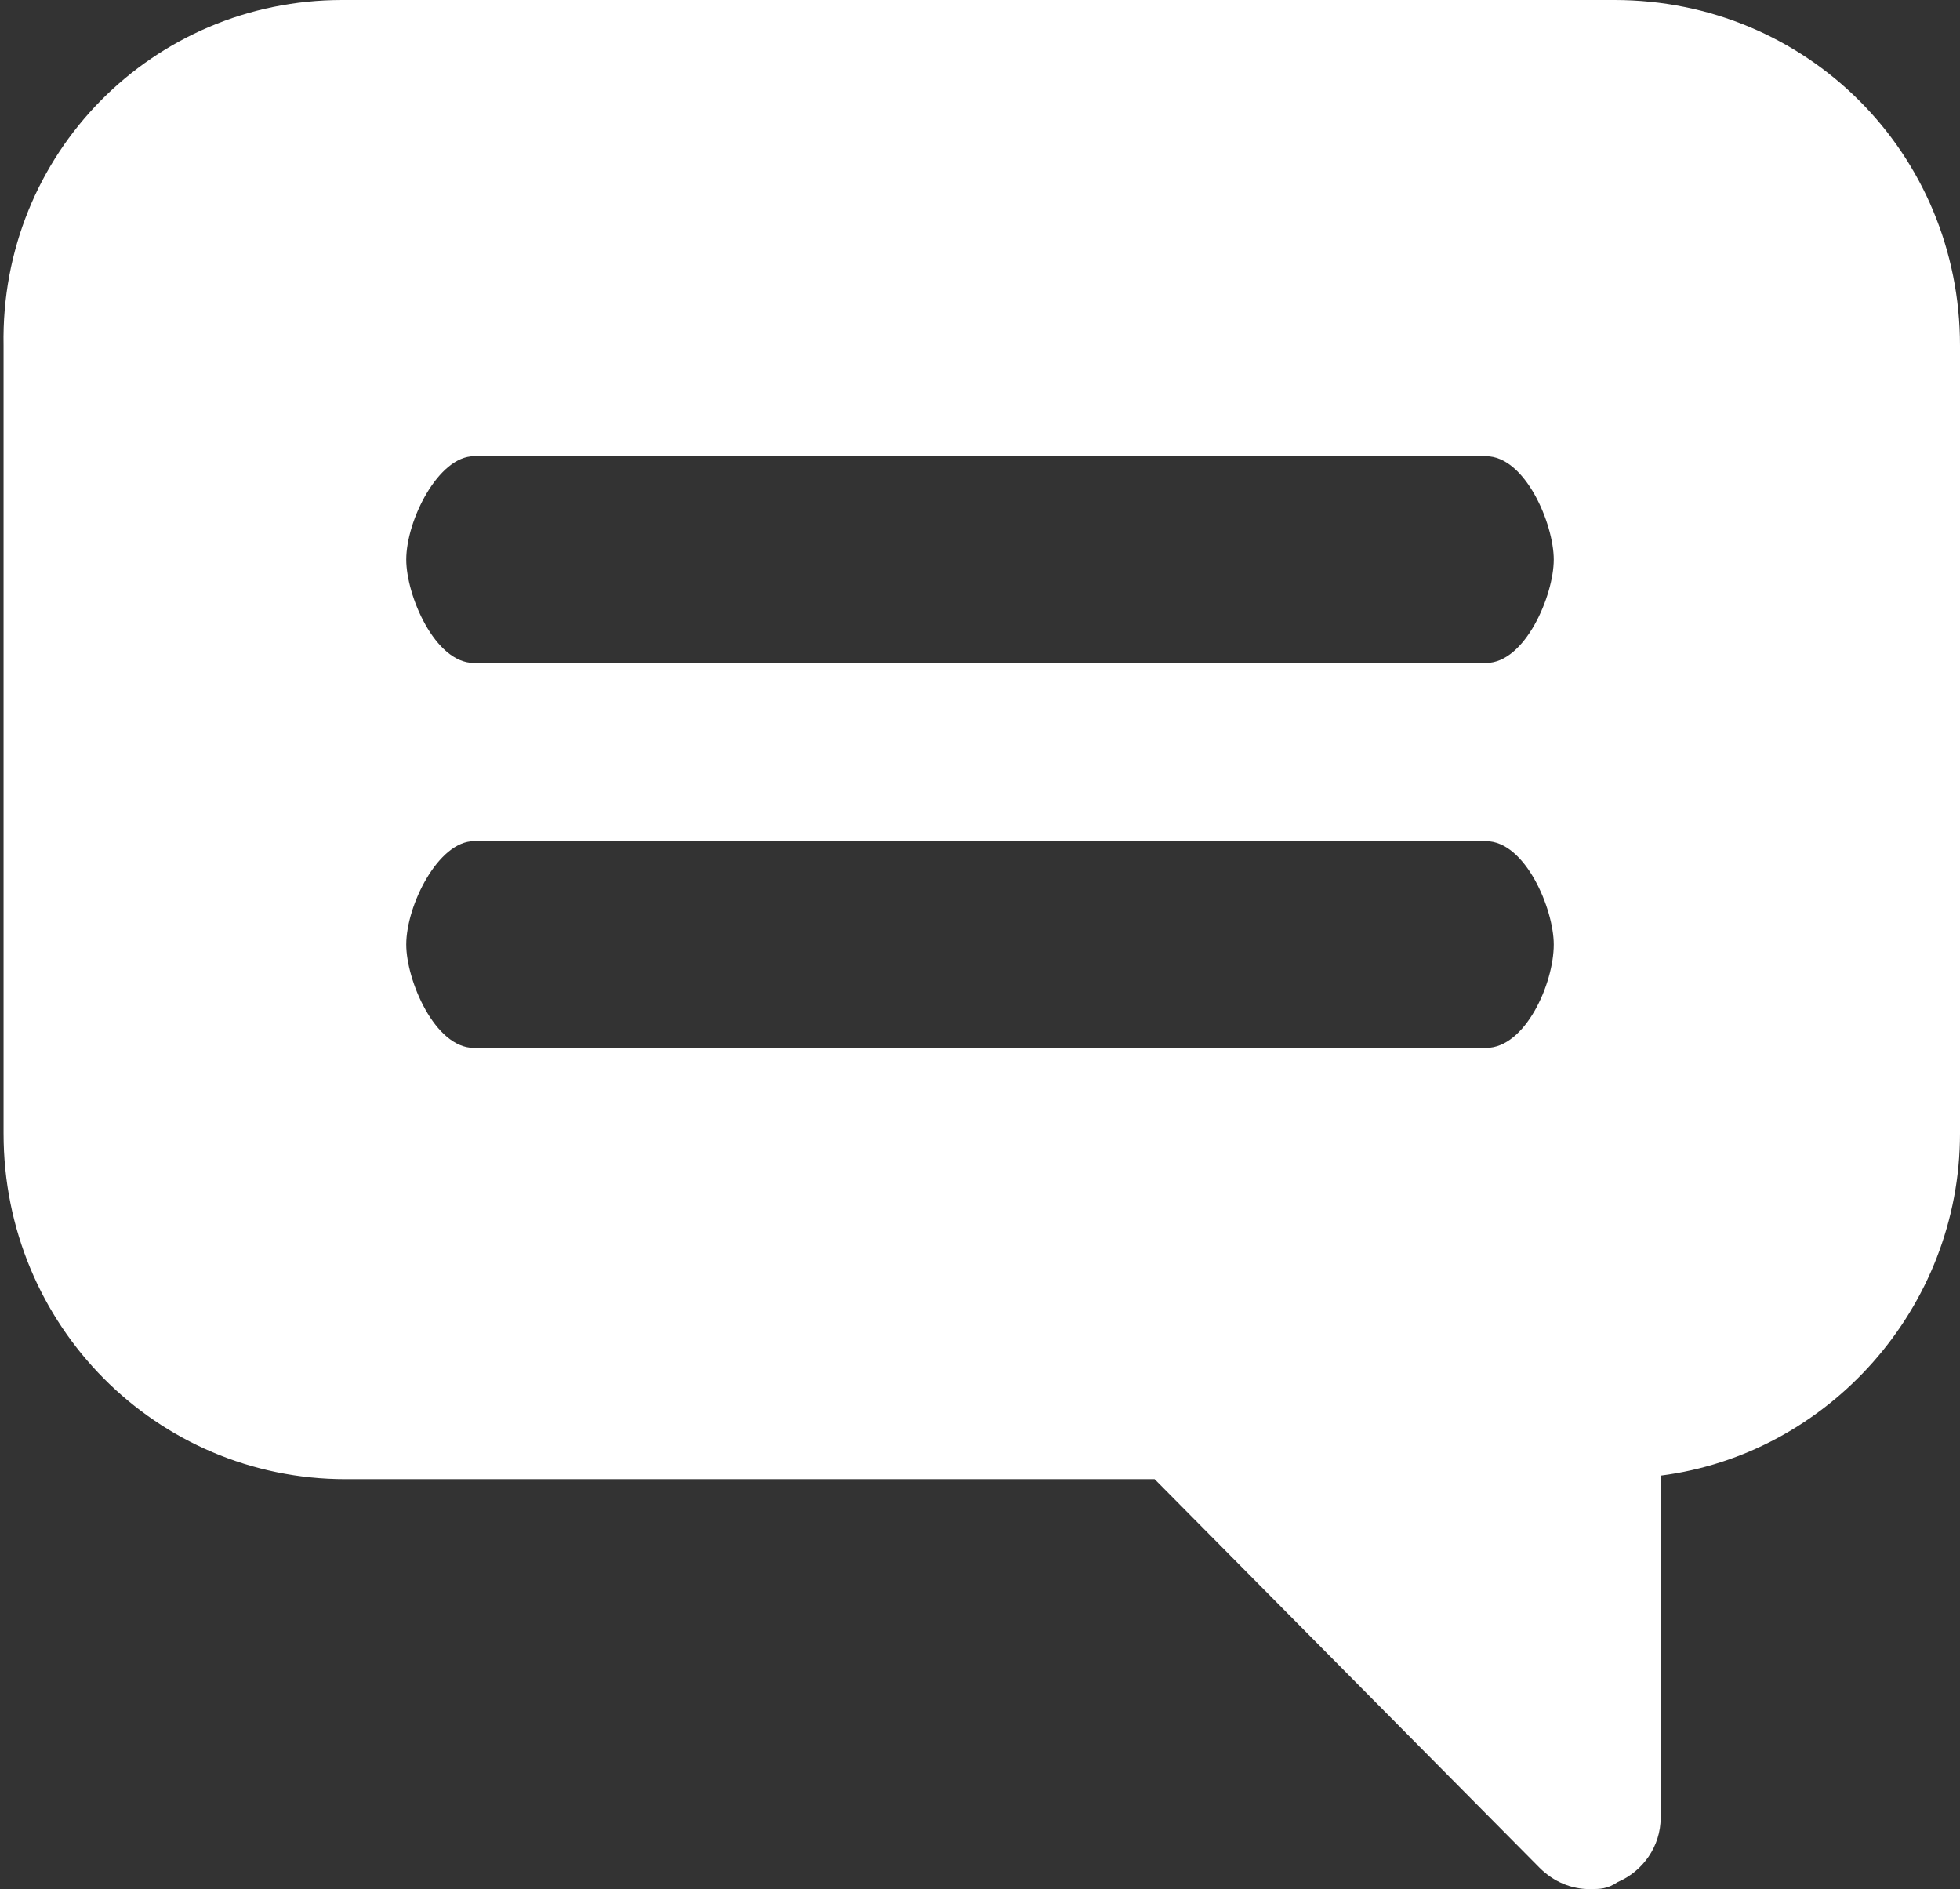 <?xml version="1.0" encoding="utf-8"?>
<!-- Generator: Adobe Illustrator 22.1.0, SVG Export Plug-In . SVG Version: 6.00 Build 0)  -->
<svg wisth="55" height="53" version="1.1" id="message" xmlns="http://www.w3.org/2000/svg" xmlns:xlink="http://www.w3.org/1999/xlink" x="0px" y="0px"
	 viewBox="0 0 55 53" style="enable-background:new 0 0 55 53;" xml:space="preserve">
<rect x="0" y="0" width="55" height="53" fill="#333333" stroke="none"/>
<style type="text/css">
	.st0{fill-rule:evenodd;clip-rule:evenodd;fill:#FFFFFF;}
</style>
<path class="st0" d="M46.6,41.4v9.6c0,0.8-0.5,1.5-1.2,1.8C45.1,53,44.9,53,44.6,53c-0.5,0-1-0.2-1.4-0.6L32.4,41.5l-22.7,0
	c-5.3,0-9.6-4.3-9.6-9.7V9.7C0,4.3,4.3,0,9.6,0h35.7C50.7,0,55,4.3,55,9.7v22.1C55,36.7,51.3,40.8,46.6,41.4z M41.7,29.4H13.3
	c-1.1,0-1.9-1.9-1.9-2.9c0-1.1,0.9-2.9,1.9-2.9h28.4c1.1,0,1.9,1.9,1.9,2.9C43.6,27.6,42.8,29.4,41.7,29.4z M41.7,18.6H13.3
	c-1.1,0-1.9-1.9-1.9-2.9c0-1.1,0.9-2.9,1.9-2.9h28.4c1.1,0,1.9,1.9,1.9,2.9C43.6,16.7,42.8,18.6,41.7,18.6z"/>
</svg>
